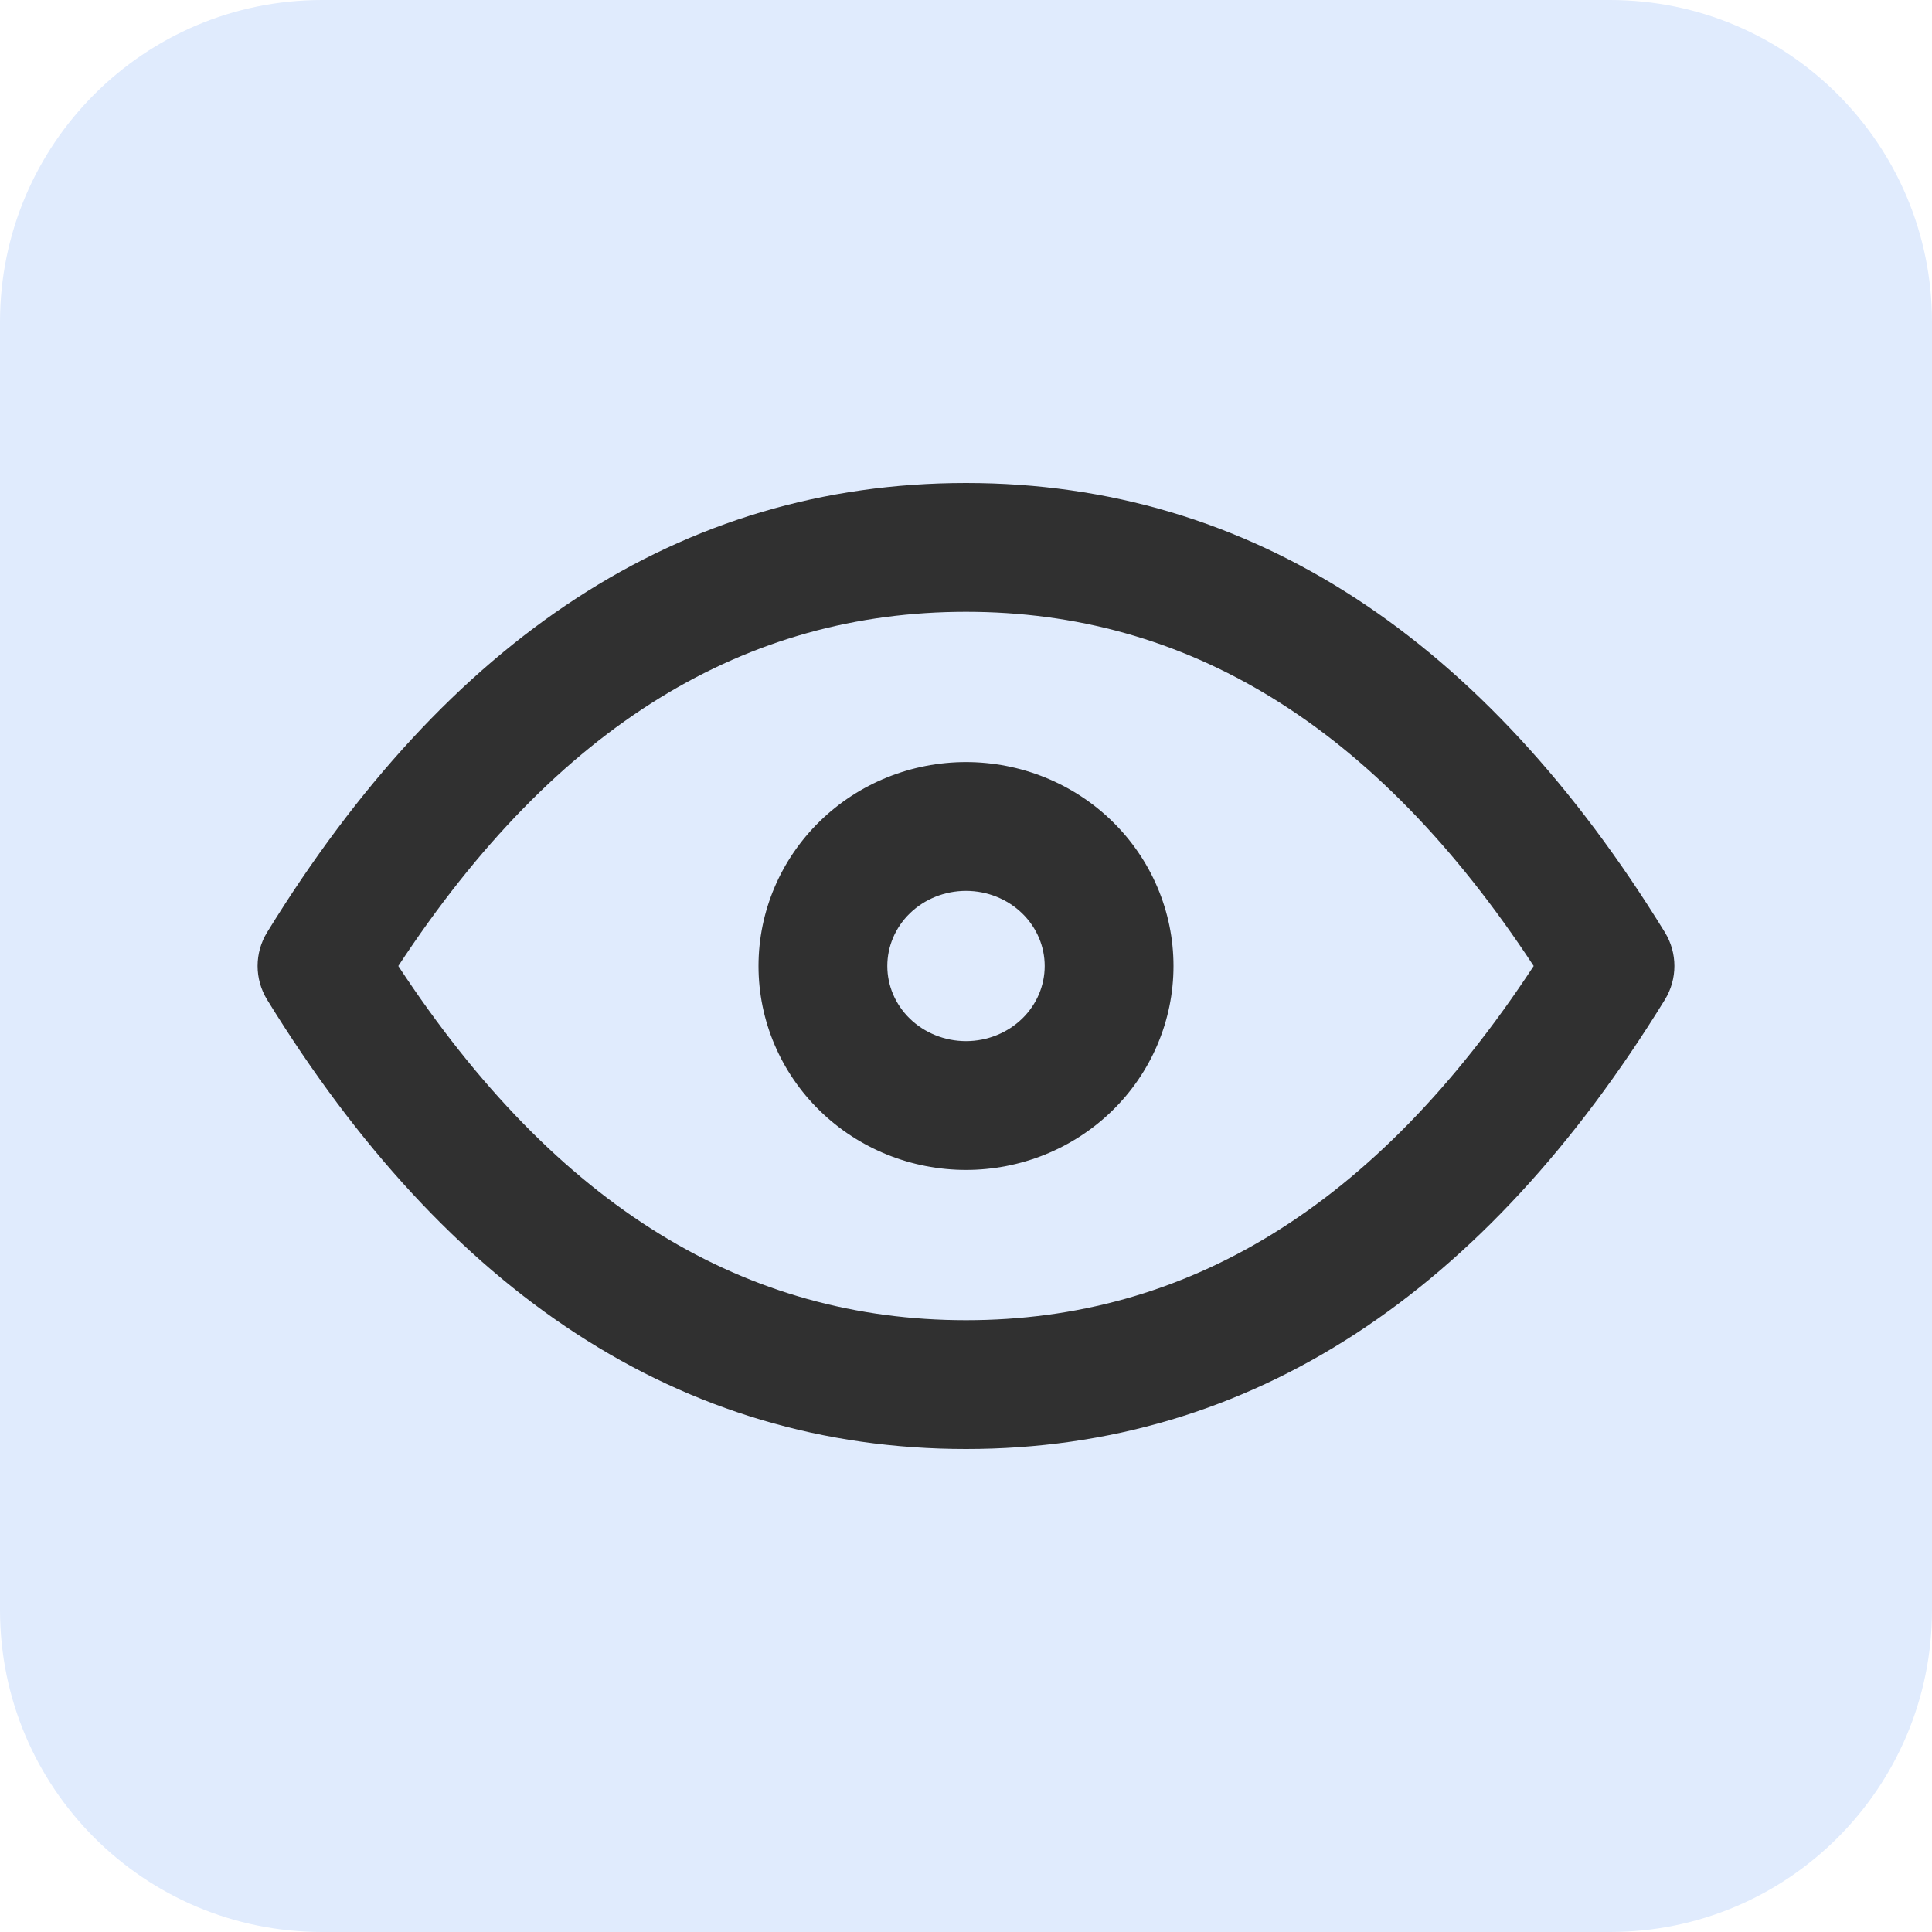 <?xml version="1.0" encoding="UTF-8"?>
<svg xmlns="http://www.w3.org/2000/svg" width="60" height="60" viewBox="0 0 60 60" fill="none">
  <g clip-path="url(#clip0_2367_1670)">
    <path d="M0 10C0 4.477 4.477 0 10 0H50C55.523 0 60 4.477 60 10V50C60 55.523 55.523 60 50 60H10C4.477 60 0 55.523 0 50V10Z" fill="#E0EBFD"></path>
    <path fill-rule="evenodd" clip-rule="evenodd" d="M12.37 30C17.316 37.532 23.194 41 30 41C36.806 41 42.684 37.532 47.63 30C42.684 22.468 36.806 19 30 19C23.194 19 17.316 22.468 12.37 30ZM8.297 28.952C13.881 19.878 21.114 15 30 15C38.886 15 46.119 19.878 51.703 28.952C52.099 29.595 52.099 30.405 51.703 31.048C46.119 40.122 38.886 45 30 45C21.114 45 13.881 40.122 8.297 31.048C7.901 30.405 7.901 29.595 8.297 28.952ZM25.461 25.504C26.673 24.322 28.307 23.667 30 23.667C31.693 23.667 33.327 24.322 34.539 25.504C35.753 26.688 36.444 28.304 36.444 30C36.444 31.696 35.753 33.312 34.539 34.496C33.327 35.678 31.693 36.333 30 36.333C28.307 36.333 26.673 35.678 25.461 34.496C24.247 33.312 23.556 31.696 23.556 30C23.556 28.304 24.247 26.688 25.461 25.504ZM30 27.667C29.336 27.667 28.708 27.924 28.253 28.368C27.8 28.81 27.556 29.398 27.556 30C27.556 30.602 27.8 31.19 28.253 31.632C28.708 32.075 29.336 32.333 30 32.333C30.664 32.333 31.292 32.075 31.747 31.632C32.2 31.19 32.444 30.602 32.444 30C32.444 29.398 32.2 28.81 31.747 28.368C31.292 27.924 30.664 27.667 30 27.667Z" fill="#303030"></path>
  </g>
  <defs>
    <clipPath id="clip0_2367_1670">
      <rect width="60" height="60" fill="white"></rect>
    </clipPath>
  </defs>
</svg>
